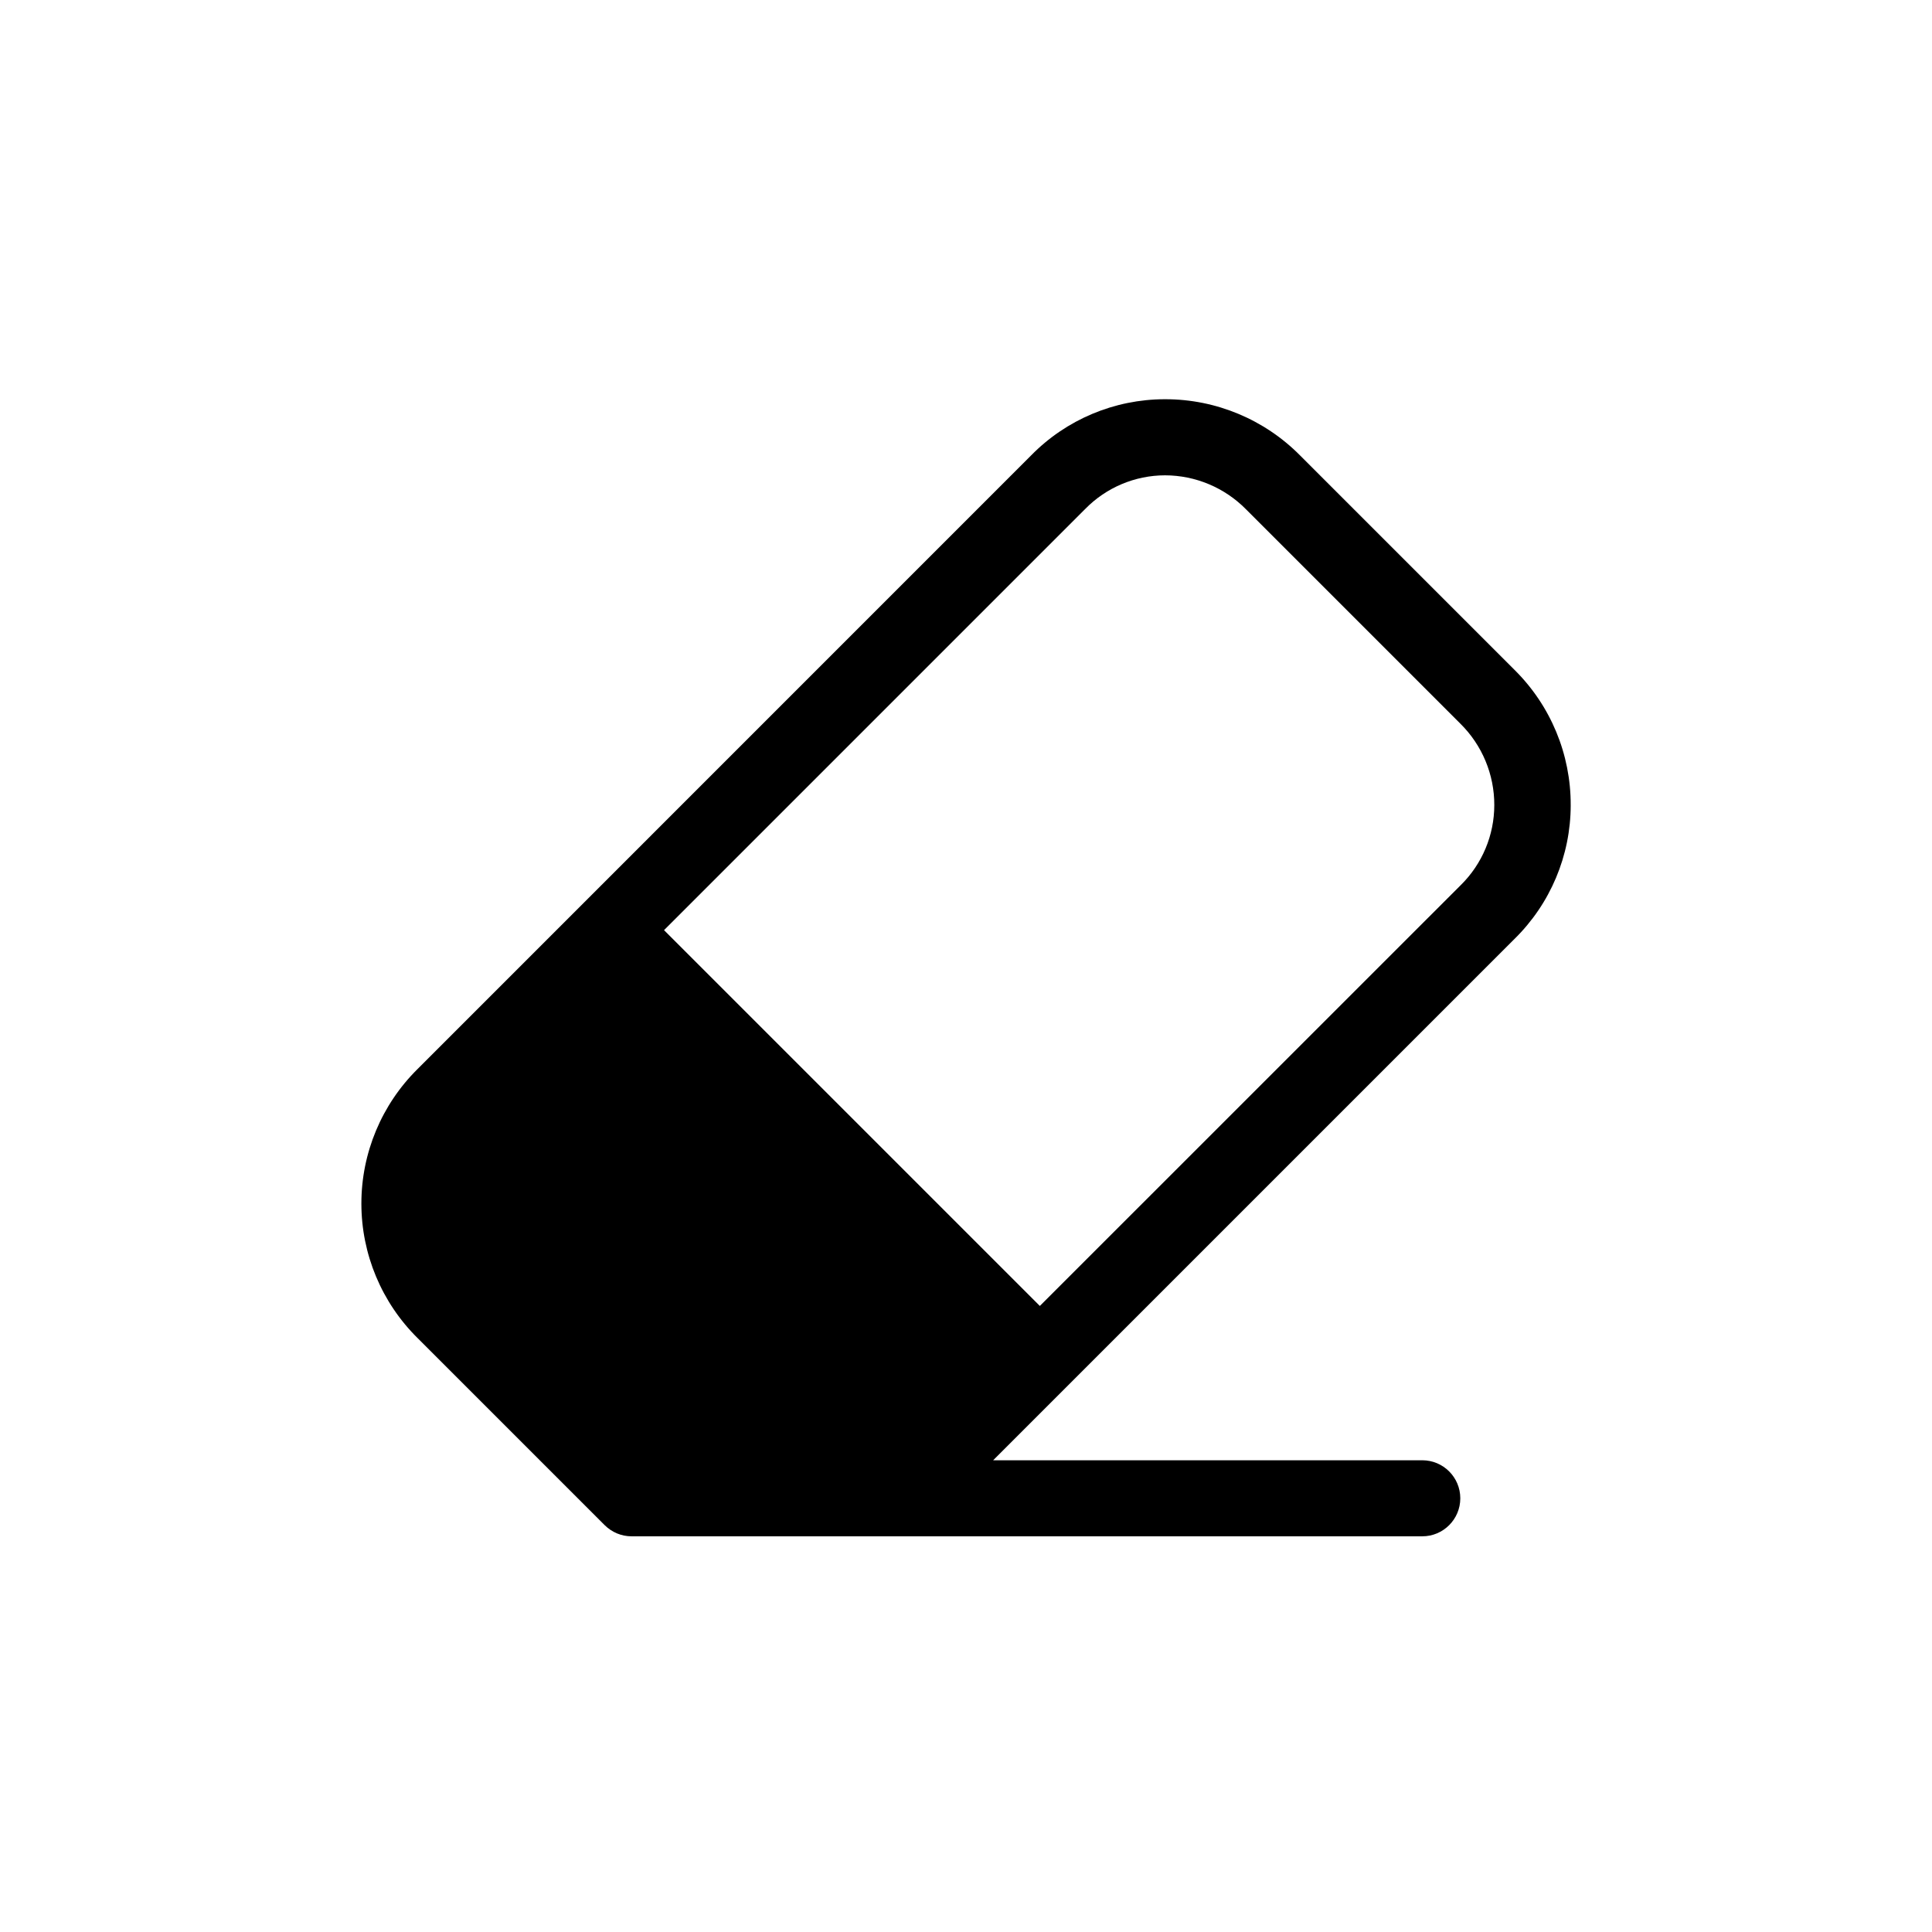 <?xml version="1.0" encoding="UTF-8"?>
<!-- Uploaded to: ICON Repo, www.svgrepo.com, Generator: ICON Repo Mixer Tools -->
<svg fill="#000000" width="800px" height="800px" version="1.1" viewBox="144 144 512 512" xmlns="http://www.w3.org/2000/svg">
 <path d="m560.25 357.39c0.059-13.473-5.309-26.398-14.891-35.871l-56.812-56.809c-9.434-9.543-22.293-14.91-35.707-14.91h-0.164c-13.328 0.012-26.094 5.375-35.426 14.891l-162.57 162.59c-9.539 9.418-14.91 22.266-14.91 35.668 0 13.406 5.371 26.254 14.91 35.672l49.555 49.555c0.945 0.934 2.059 1.68 3.285 2.195 1.207 0.5 2.5 0.762 3.809 0.766h209.59c5.562 0 10.074-4.512 10.074-10.074 0-5.566-4.512-10.078-10.074-10.078h-113.72l138.12-138.12c9.535-9.34 14.918-22.121 14.934-35.469zm-29.141 21.18-111.54 111.52-99.594-99.59 111.59-111.59c5.57-5.707 13.203-8.934 21.18-8.945 8.07 0.016 15.797 3.262 21.461 9.008l56.809 56.809c5.766 5.691 9.004 13.461 8.988 21.562 0 7.981-3.203 15.625-8.887 21.223z"/>
</svg>